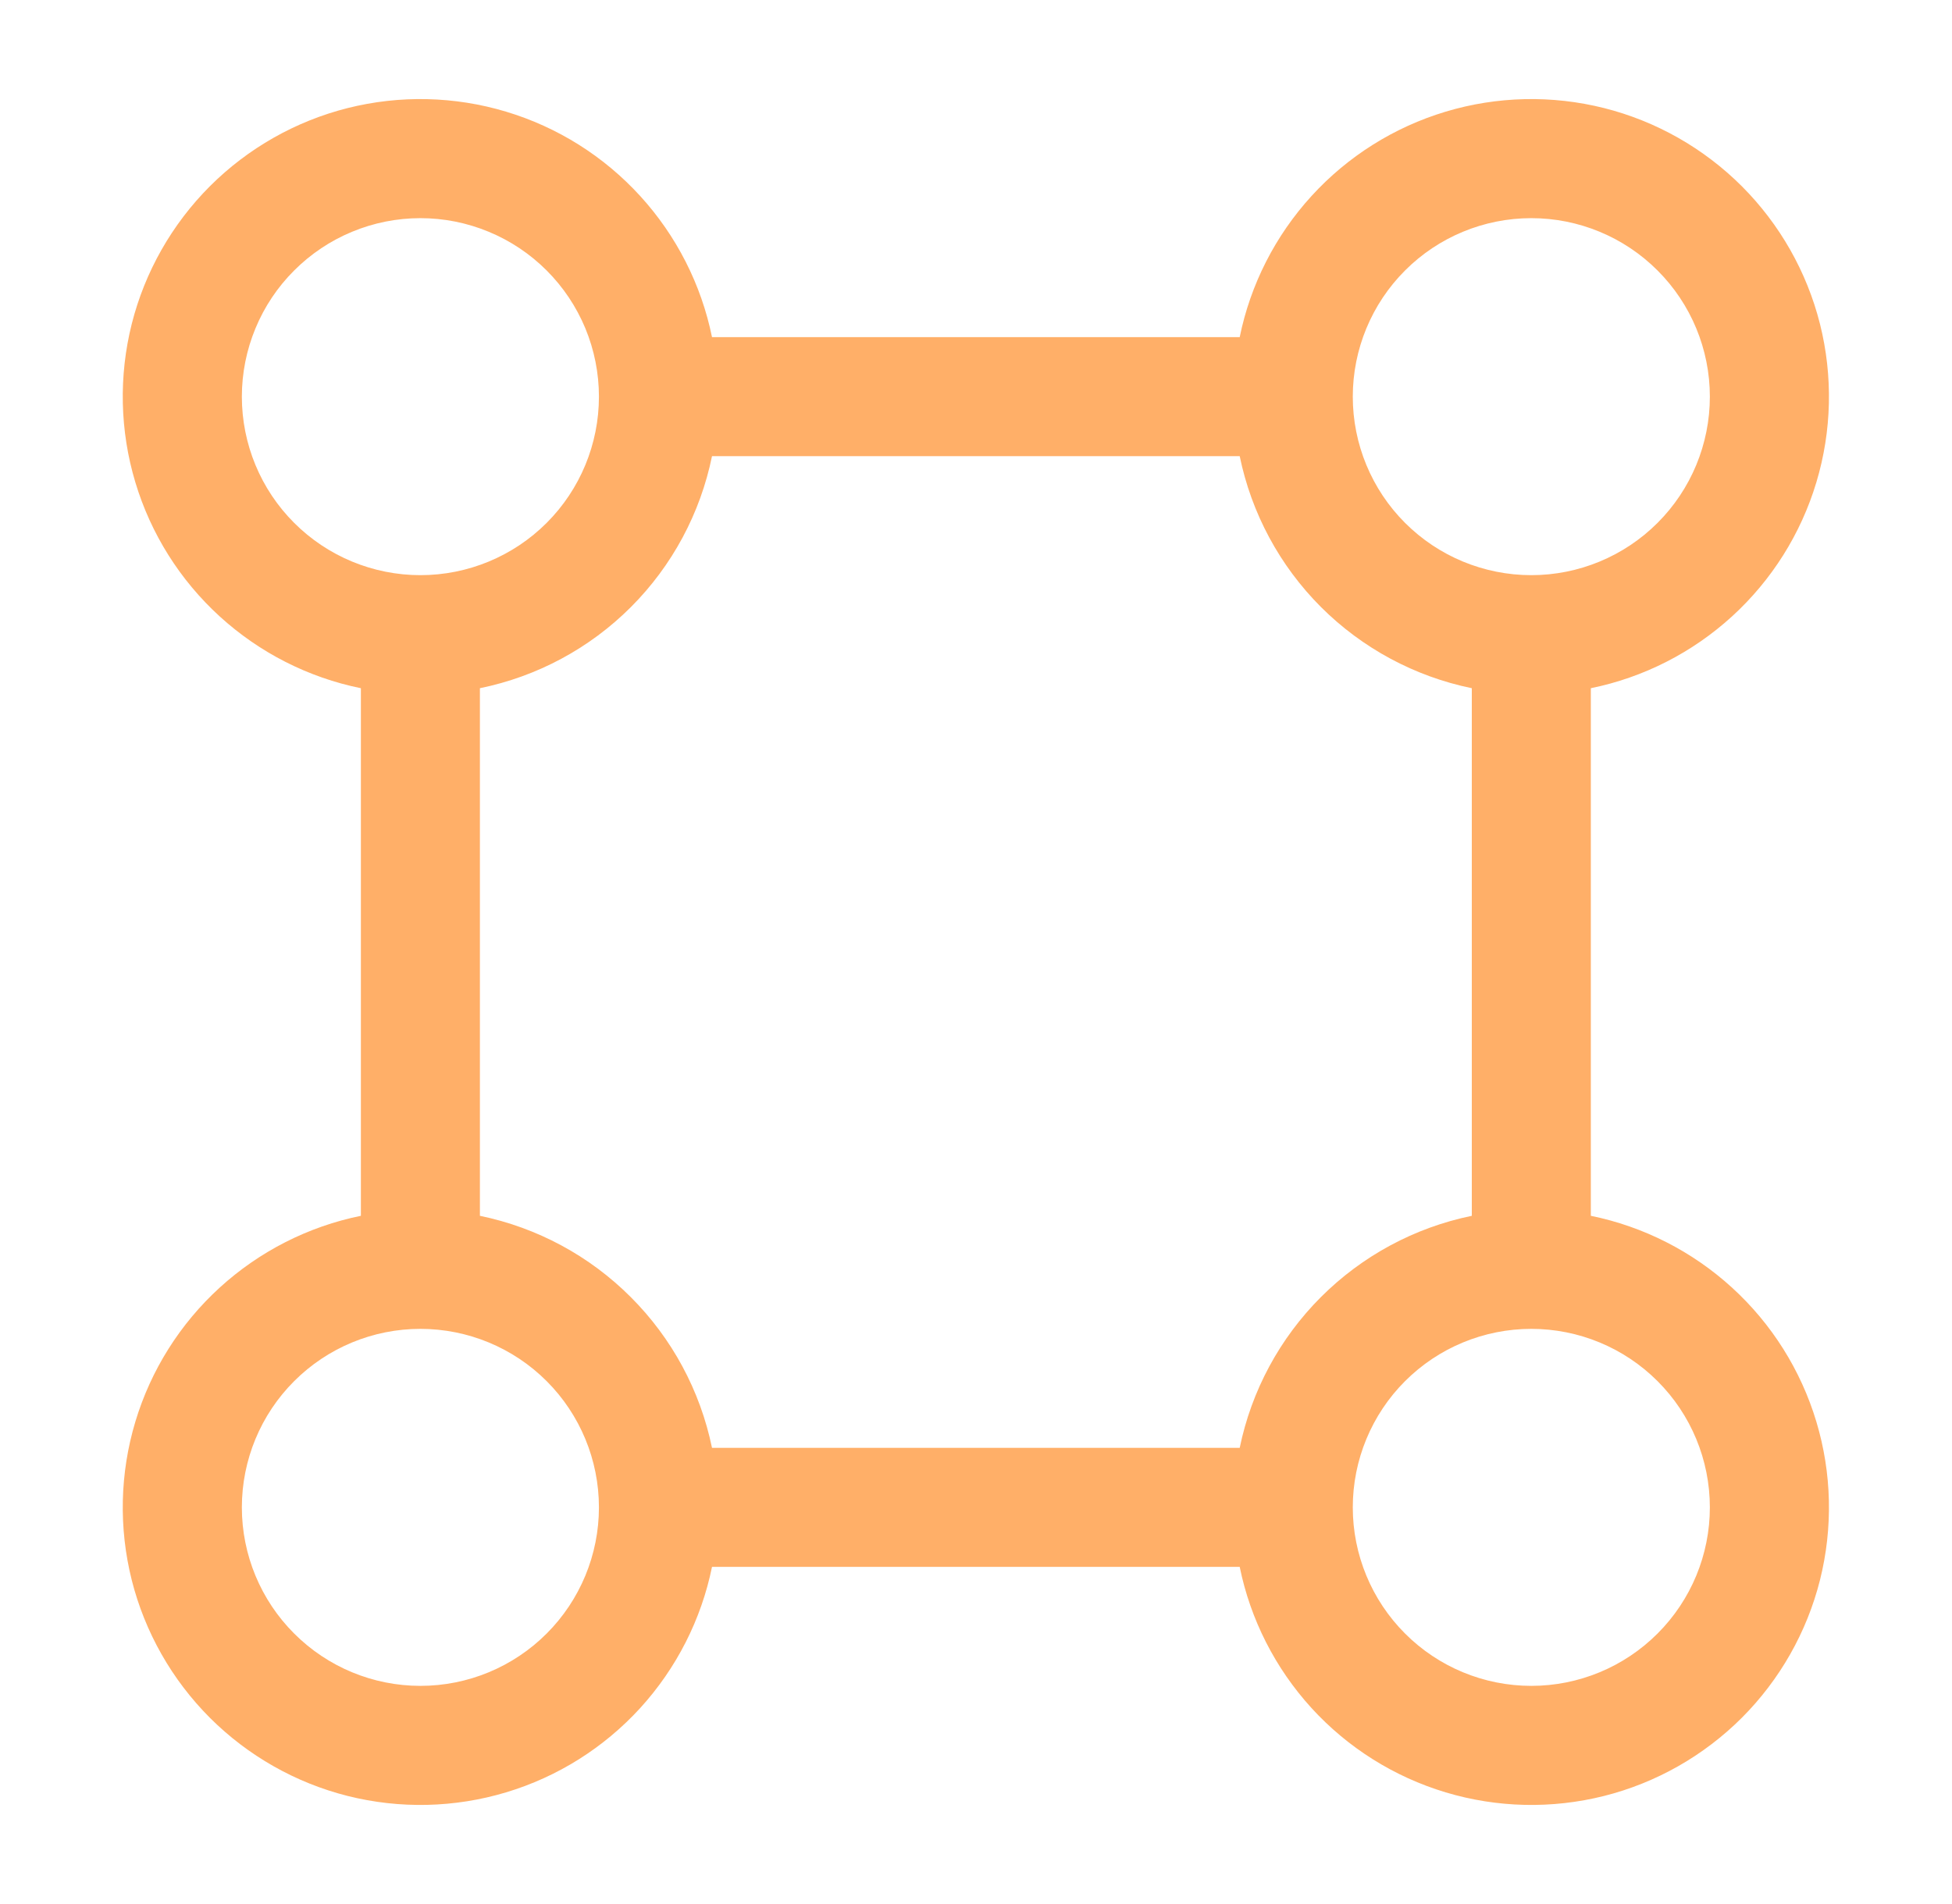 <svg width="41" height="40" viewBox="0 0 41 40" fill="none" xmlns="http://www.w3.org/2000/svg">
<path fill-rule="evenodd" clip-rule="evenodd" d="M7.58 14.458C6.474 14.233 5.449 13.711 4.615 12.95C3.78 12.188 3.168 11.215 2.843 10.133C2.518 9.051 2.492 7.902 2.767 6.806C3.043 5.711 3.611 4.711 4.409 3.912C5.208 3.114 6.208 2.546 7.303 2.27C8.399 1.995 9.548 2.021 10.63 2.346C11.712 2.671 12.685 3.283 13.447 4.118C14.208 4.952 14.73 5.977 14.955 7.083H26.039C26.264 5.977 26.786 4.952 27.547 4.118C28.309 3.283 29.282 2.671 30.364 2.346C31.446 2.021 32.595 1.995 33.691 2.27C34.786 2.546 35.786 3.114 36.585 3.912C37.383 4.711 37.951 5.711 38.227 6.806C38.502 7.902 38.476 9.051 38.151 10.133C37.826 11.215 37.214 12.188 36.379 12.95C35.545 13.711 34.52 14.233 33.414 14.458V25.542C34.52 25.767 35.545 26.289 36.379 27.05C37.214 27.812 37.826 28.785 38.151 29.867C38.476 30.949 38.502 32.098 38.227 33.194C37.951 34.289 37.383 35.289 36.585 36.088C35.786 36.886 34.786 37.454 33.691 37.73C32.595 38.005 31.446 37.979 30.364 37.654C29.282 37.329 28.309 36.717 27.547 35.883C26.786 35.048 26.264 34.023 26.039 32.917H14.955C14.73 34.023 14.208 35.048 13.447 35.883C12.685 36.717 11.712 37.329 10.63 37.654C9.548 37.979 8.399 38.005 7.303 37.73C6.208 37.454 5.208 36.886 4.409 36.088C3.611 35.289 3.043 34.289 2.767 33.194C2.492 32.098 2.518 30.949 2.843 29.867C3.168 28.785 3.78 27.812 4.615 27.05C5.449 26.289 6.474 25.767 7.58 25.542V14.458ZM5.08 8.333C5.08 7.841 5.177 7.353 5.366 6.898C5.554 6.443 5.83 6.03 6.179 5.682C6.527 5.334 6.94 5.057 7.395 4.869C7.85 4.68 8.338 4.583 8.83 4.583C9.323 4.583 9.81 4.68 10.265 4.869C10.72 5.057 11.134 5.334 11.482 5.682C11.83 6.03 12.106 6.443 12.295 6.898C12.483 7.353 12.58 7.841 12.58 8.333C12.58 9.328 12.185 10.282 11.482 10.985C10.779 11.688 9.825 12.083 8.83 12.083C7.836 12.083 6.882 11.688 6.179 10.985C5.475 10.282 5.08 9.328 5.08 8.333ZM10.08 25.542V14.458C11.281 14.213 12.384 13.621 13.251 12.754C14.118 11.887 14.71 10.784 14.955 9.583H26.039C26.286 10.784 26.879 11.885 27.745 12.752C28.612 13.618 29.713 14.211 30.914 14.458V25.542C29.713 25.789 28.612 26.382 27.745 27.249C26.879 28.115 26.286 29.216 26.039 30.417H14.955C14.708 29.216 14.115 28.115 13.248 27.249C12.382 26.382 11.28 25.789 10.08 25.542ZM8.83 27.917C7.836 27.917 6.882 28.312 6.179 29.015C5.475 29.718 5.08 30.672 5.08 31.667C5.08 32.661 5.475 33.615 6.179 34.318C6.882 35.022 7.836 35.417 8.83 35.417C9.825 35.417 10.779 35.022 11.482 34.318C12.185 33.615 12.58 32.661 12.58 31.667C12.58 30.672 12.185 29.718 11.482 29.015C10.779 28.312 9.825 27.917 8.83 27.917ZM35.914 8.333C35.914 9.328 35.519 10.282 34.815 10.985C34.112 11.688 33.158 12.083 32.164 12.083C31.169 12.083 30.215 11.688 29.512 10.985C28.809 10.282 28.414 9.328 28.414 8.333C28.414 7.339 28.809 6.385 29.512 5.682C30.215 4.978 31.169 4.583 32.164 4.583C33.158 4.583 34.112 4.978 34.815 5.682C35.519 6.385 35.914 7.339 35.914 8.333ZM28.414 31.667C28.414 30.672 28.809 29.718 29.512 29.015C30.215 28.312 31.169 27.917 32.164 27.917C33.158 27.917 34.112 28.312 34.815 29.015C35.519 29.718 35.914 30.672 35.914 31.667C35.914 32.661 35.519 33.615 34.815 34.318C34.112 35.022 33.158 35.417 32.164 35.417C31.169 35.417 30.215 35.022 29.512 34.318C28.809 33.615 28.414 32.661 28.414 31.667Z" fill="#FFAF68"/>
</svg>
